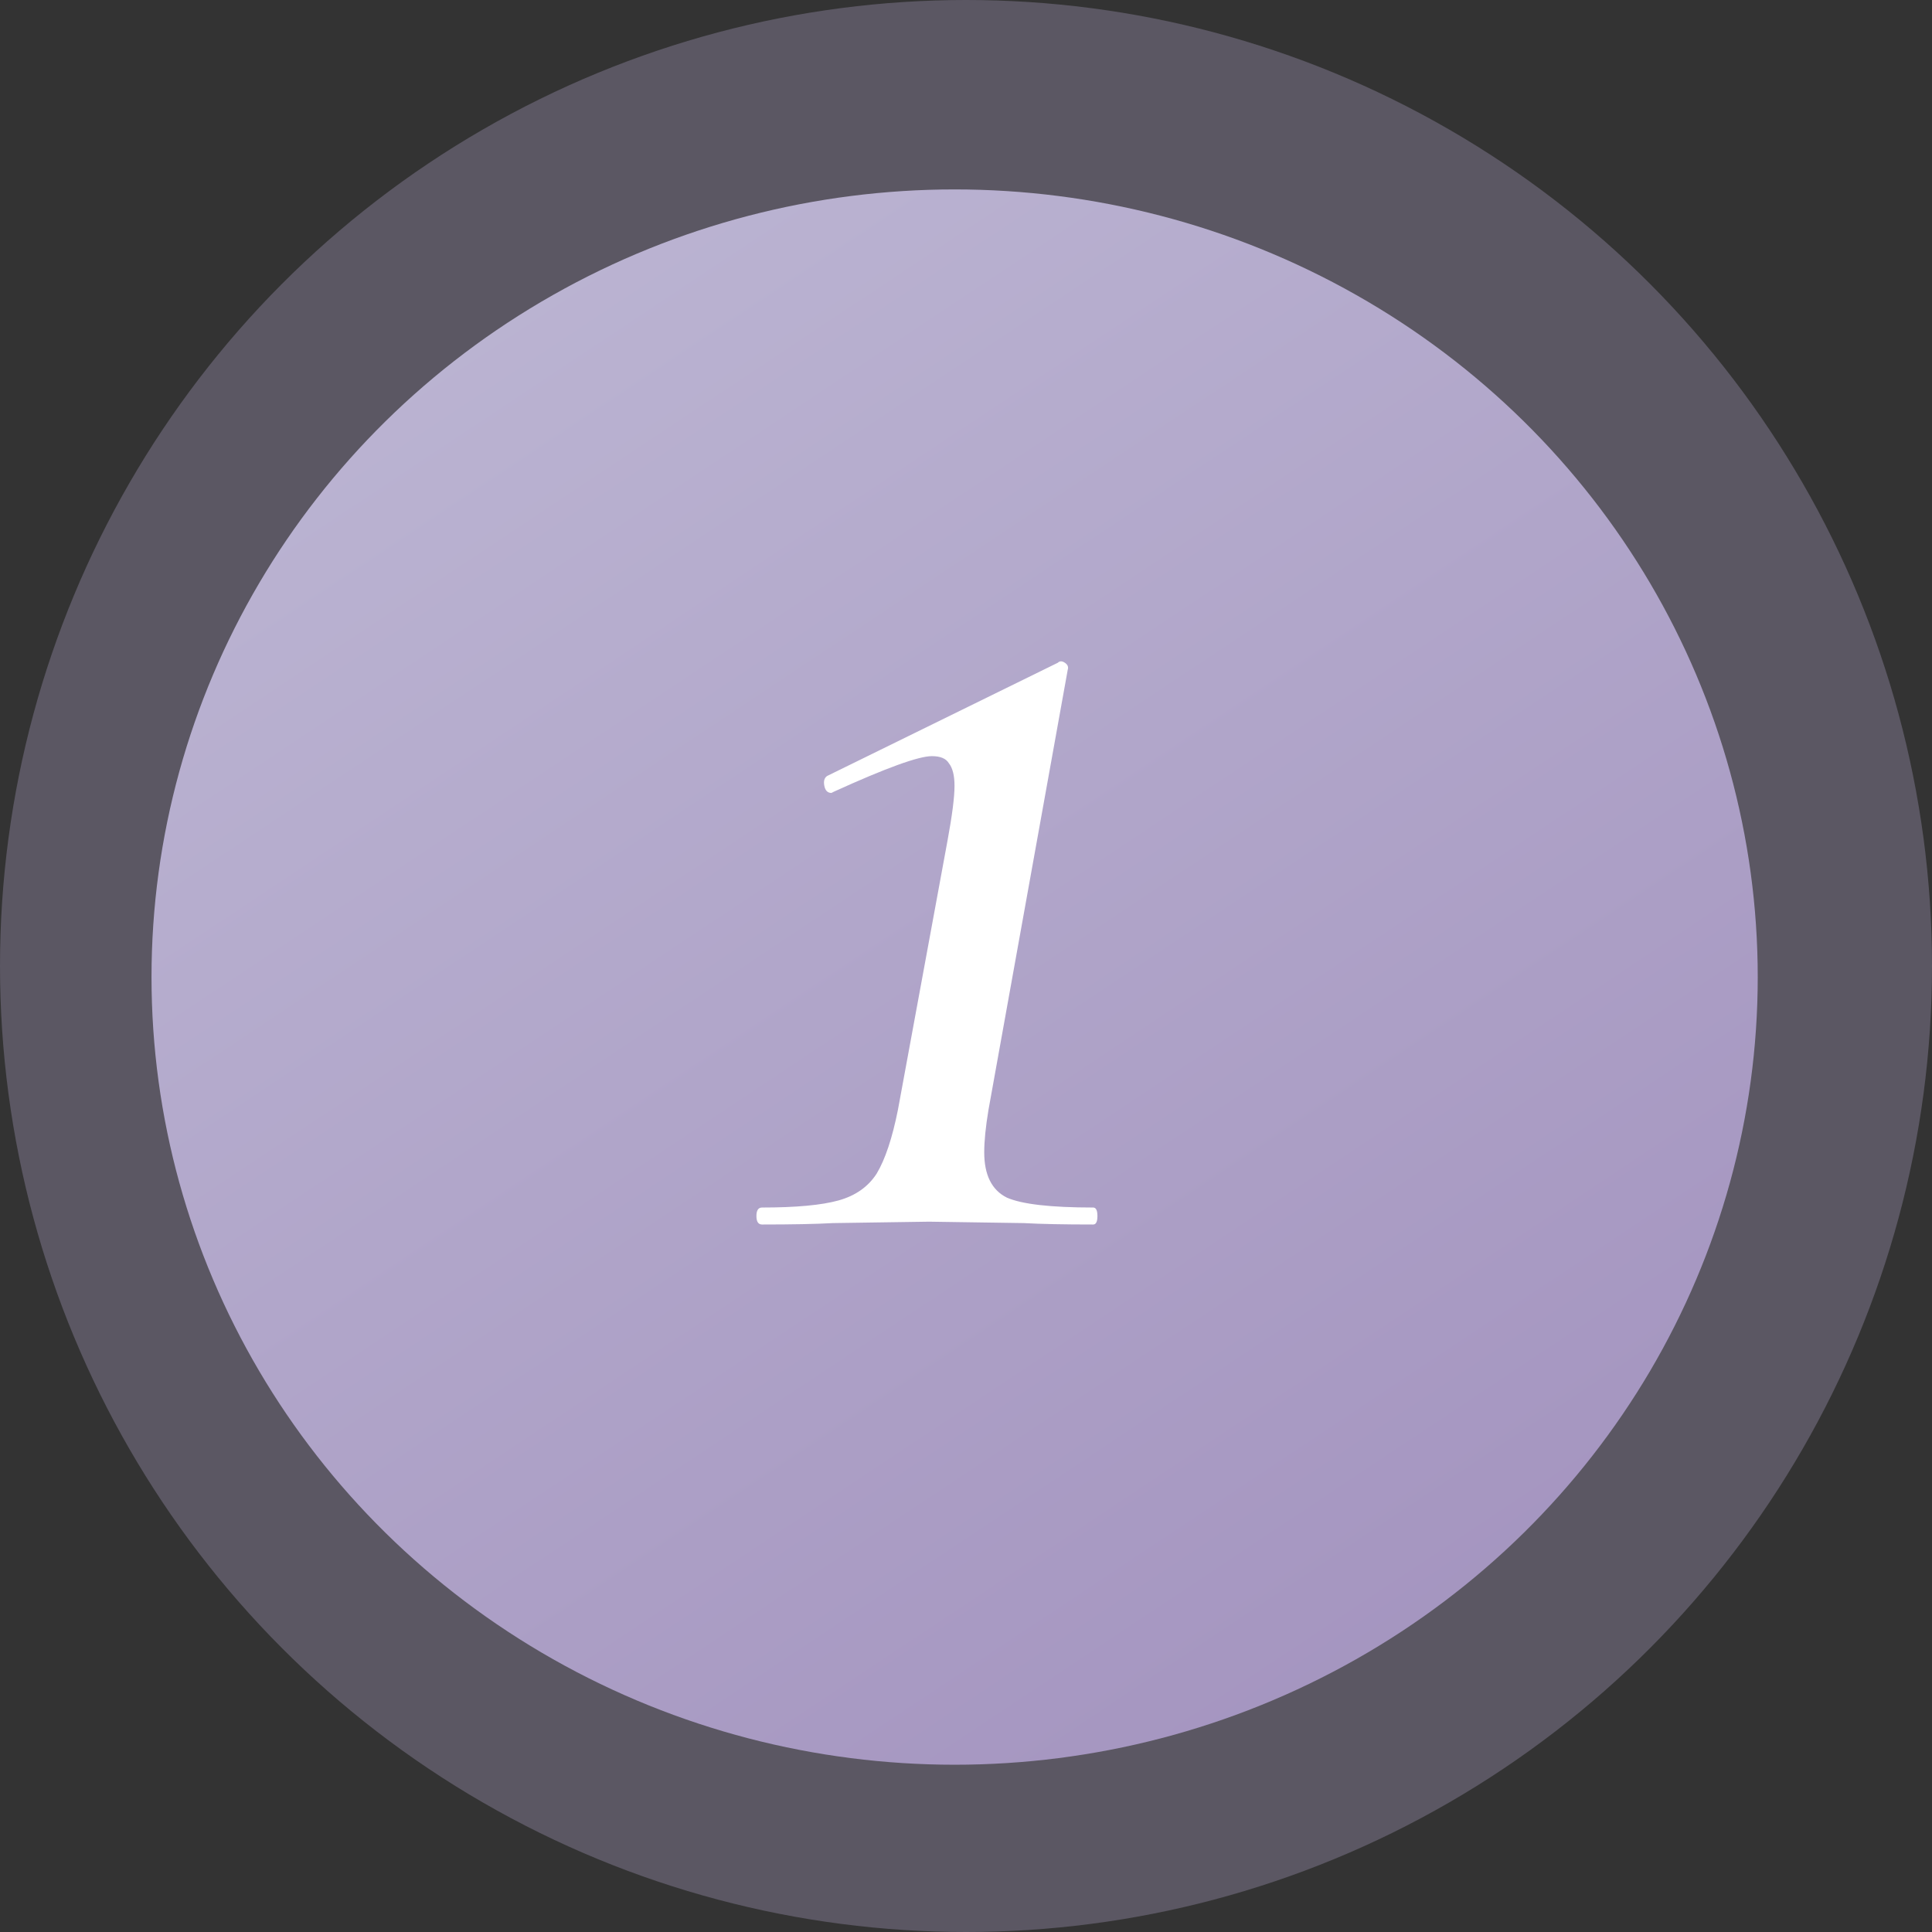 <?xml version="1.0" encoding="UTF-8"?> <svg xmlns="http://www.w3.org/2000/svg" width="71" height="71" viewBox="0 0 71 71" fill="none"><rect x="0" y="0" width="71" height="71" fill="#333333" stroke="none"/><circle cx="35.5" cy="35.5" r="35.5" fill="#AFA4C9" fill-opacity="0.32"></circle><ellipse cx="35.082" cy="35.907" rx="29.514" ry="28.946" fill="url(#paint0_linear_592_99)"></ellipse><path d="M28.006 45C27.867 45 27.798 44.896 27.798 44.688C27.798 44.48 27.867 44.376 28.006 44.376C29.254 44.376 30.19 44.289 30.814 44.116C31.438 43.943 31.906 43.613 32.218 43.128C32.53 42.608 32.79 41.828 32.998 40.788L34.818 30.908C34.991 29.972 35.078 29.296 35.078 28.88C35.078 28.499 35.008 28.221 34.87 28.048C34.766 27.875 34.558 27.788 34.246 27.788C33.76 27.788 32.564 28.221 30.658 29.088L30.554 29.14C30.415 29.14 30.328 29.053 30.294 28.88C30.259 28.707 30.294 28.585 30.398 28.516L38.874 24.356C38.943 24.287 39.03 24.287 39.134 24.356C39.238 24.425 39.272 24.512 39.238 24.616L36.326 40.788C36.222 41.412 36.17 41.932 36.17 42.348C36.17 43.18 36.447 43.735 37.002 44.012C37.556 44.255 38.614 44.376 40.174 44.376C40.278 44.376 40.33 44.48 40.33 44.688C40.33 44.896 40.278 45 40.174 45C39.099 45 38.25 44.983 37.626 44.948L34.142 44.896L30.606 44.948C29.982 44.983 29.115 45 28.006 45Z" fill="white"></path><defs><linearGradient id="paint0_linear_592_99" x1="21.46" y1="6.961" x2="61.364" y2="67.001" gradientUnits="userSpaceOnUse"><stop stop-color="#BBB4D2"></stop><stop offset="1" stop-color="#A190BD"></stop></linearGradient></defs></svg> 